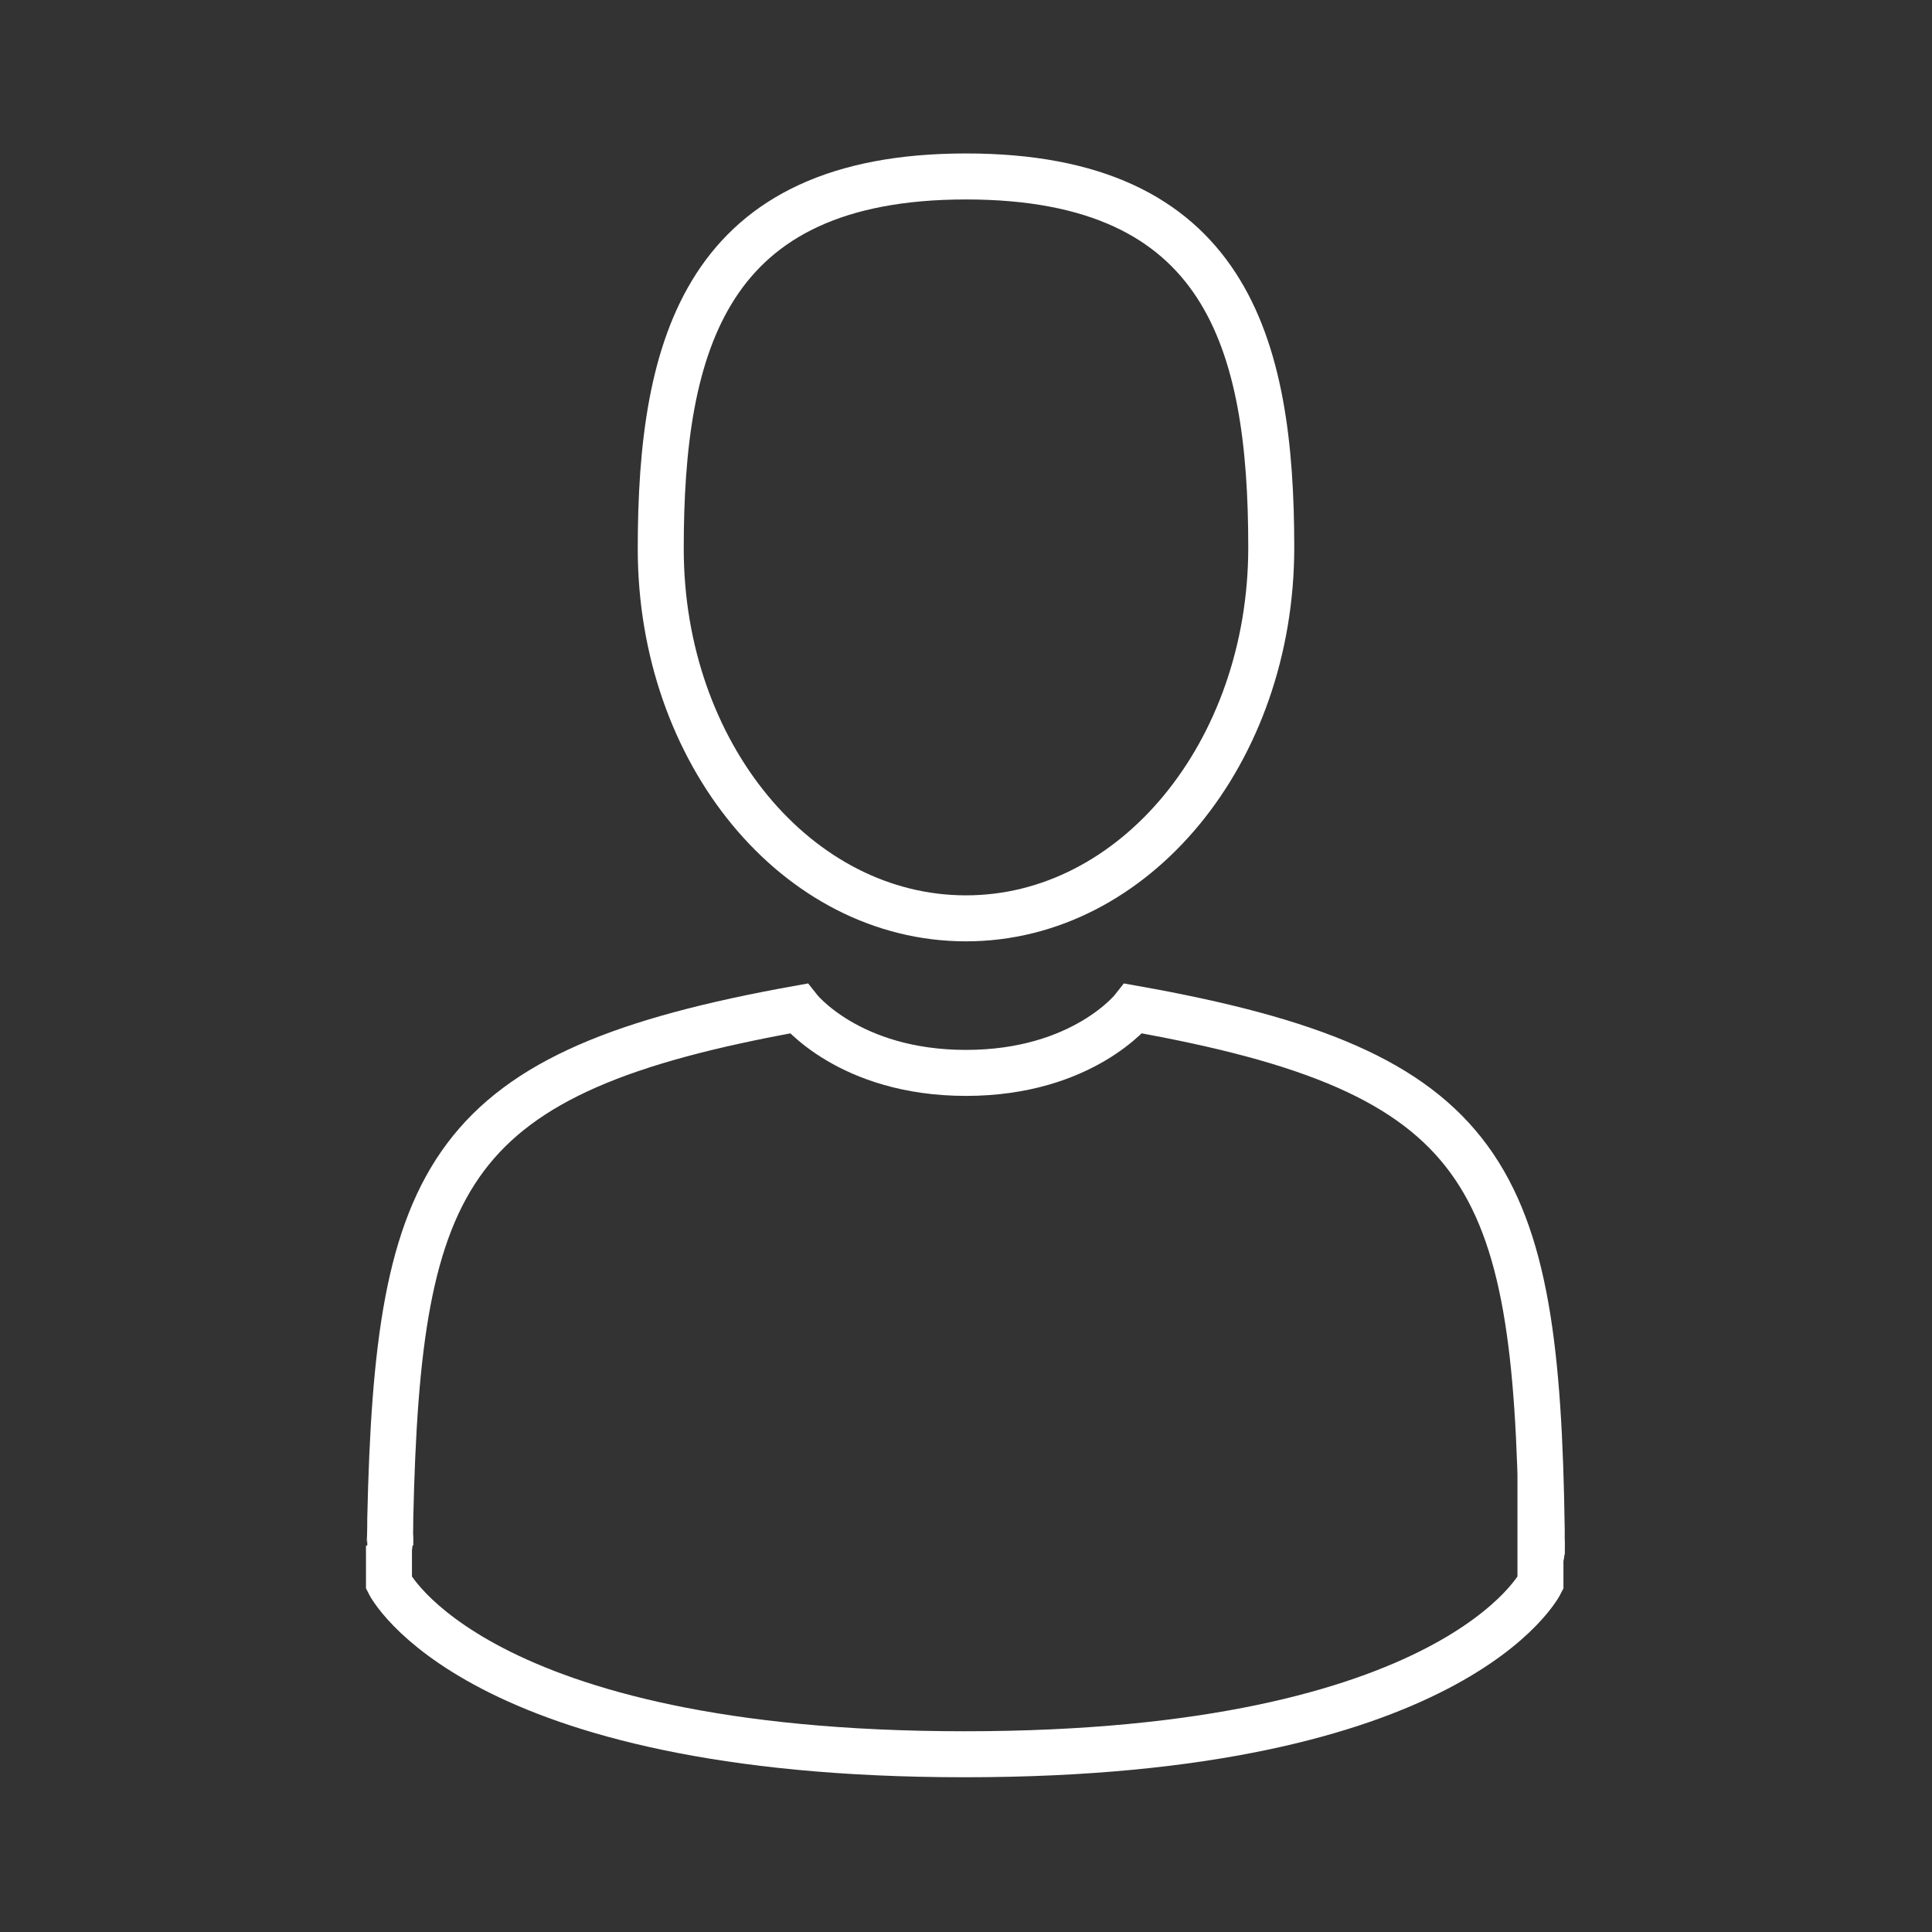 <?xml version="1.0" encoding="UTF-8"?> <!-- Generator: Adobe Illustrator 23.0.4, SVG Export Plug-In . SVG Version: 6.00 Build 0) --> <svg xmlns="http://www.w3.org/2000/svg" xmlns:xlink="http://www.w3.org/1999/xlink" id="Calque_1" x="0px" y="0px" viewBox="0 0 150 150" style="enable-background:new 0 0 150 150;" xml:space="preserve"><rect x="0" y="0" width="150" height="150" fill="#333333" stroke="none"/> <style type="text/css"> .st0{fill:none;stroke:#FFFFFF;stroke-width:3.571;stroke-miterlimit:10;} </style> <g> <g> <path class="st0" d="M75,71.3c13.1,0,23.7-12.9,23.7-28.8S95.2,13.7,75,13.7s-23.7,13-23.7,28.9S61.9,71.3,75,71.3z"></path> <path class="st0" d="M30.3,120C30.3,119,30.3,119.7,30.3,120L30.3,120z"></path> <path class="st0" d="M119.7,120.7C119.7,120.5,119.7,118.9,119.7,120.7L119.7,120.7z"></path> <path class="st0" d="M119.7,118.8c-0.4-27.7-4.1-35.6-31.7-40.5c0,0-3.9,5-13,5s-13-5-13-5C34.7,83.2,30.9,91,30.3,117.9 c0,2.2-0.1,2.3-0.1,2.1c0,0.5,0,1.4,0,2.9c0,0,6.6,13.3,44.7,13.3s44.7-13.3,44.7-13.3c0-1,0-1.7,0-2.2 C119.7,120.9,119.7,120.6,119.7,118.8z"></path> </g> </g> </svg> 
